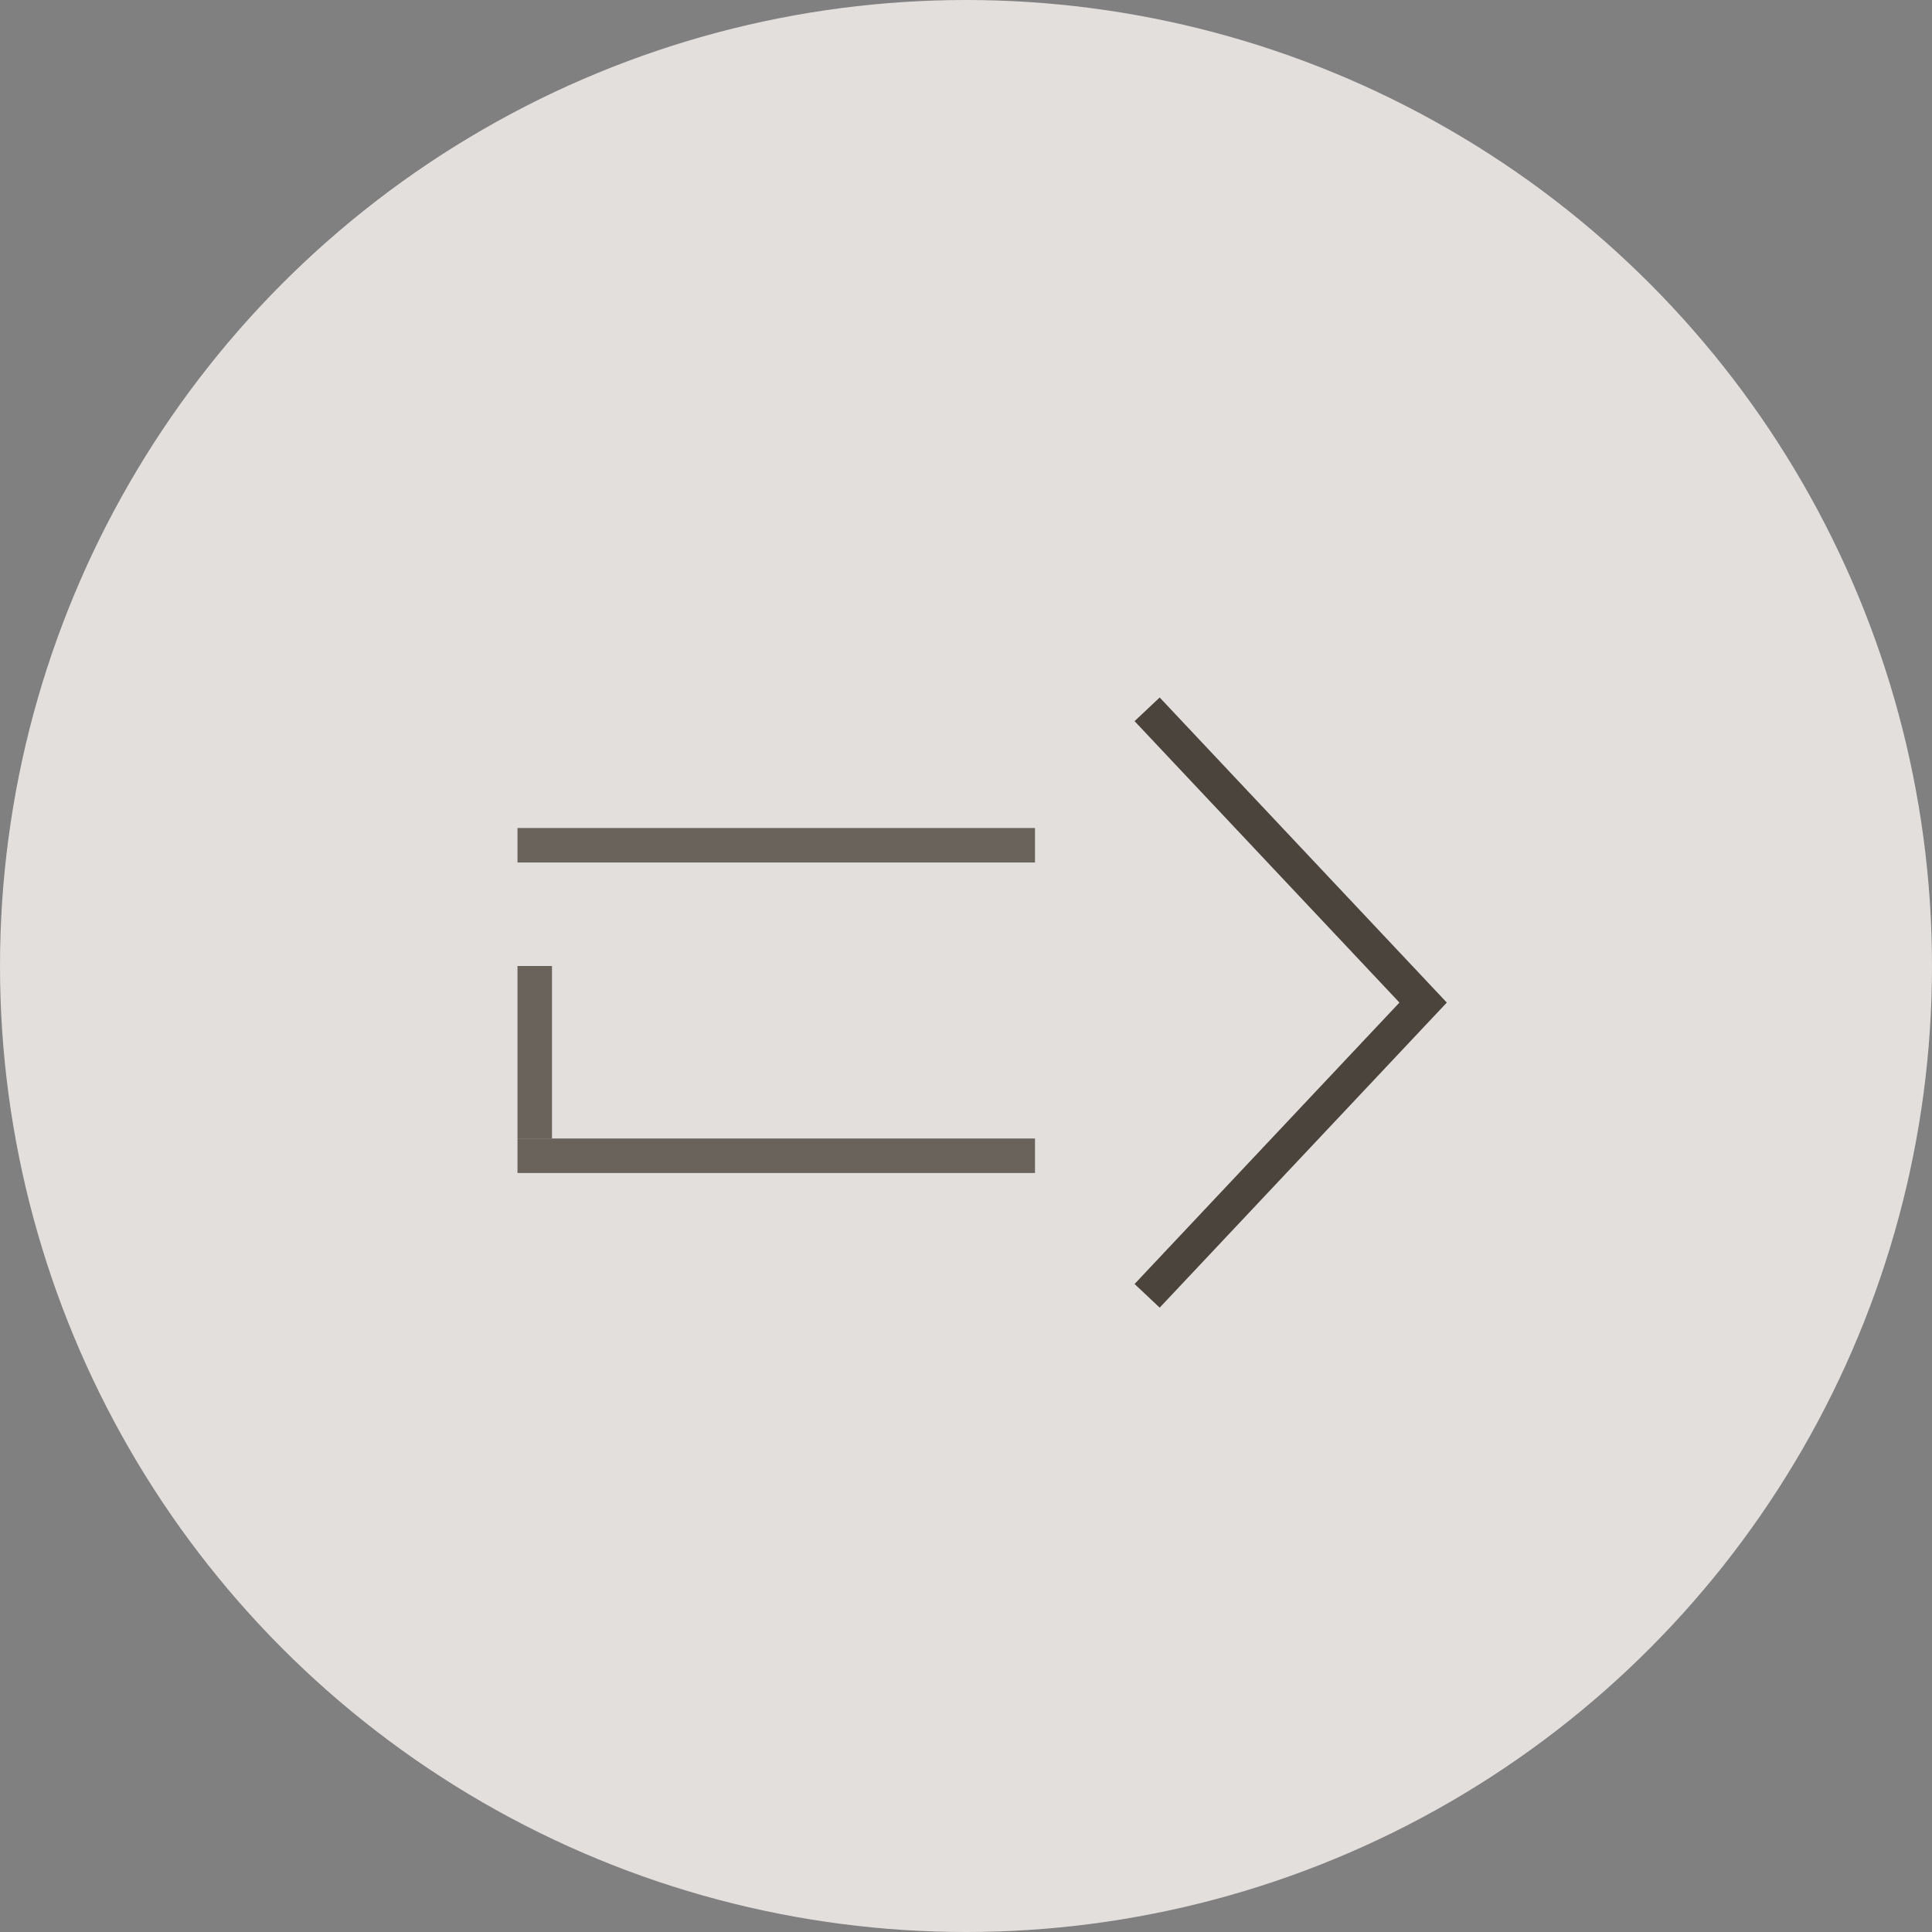 <svg xmlns="http://www.w3.org/2000/svg" viewBox="0 0 56 56"><rect x="0" y="0" width="56" height="56" fill="#808080" stroke="none"/><defs><style>.cls-1{fill:#fbf6f3;}.cls-1,.cls-3{opacity:0.8;}.cls-2,.cls-3{fill:none;stroke:#4b443c;stroke-miterlimit:10;}</style></defs><title>arrow2</title><g id="レイヤー_2" data-name="レイヤー 2"><g id="contents"><circle class="cls-1" cx="28" cy="28" r="28"/><polyline class="cls-2" points="33.25 20.56 41.25 29.06 33.25 37.56"/><line class="cls-3" x1="15" y1="33.5" x2="30" y2="33.5"/><line class="cls-3" x1="30" y1="24.5" x2="15" y2="24.5"/><line class="cls-3" x1="15.5" y1="28" x2="15.5" y2="33"/></g></g></svg>